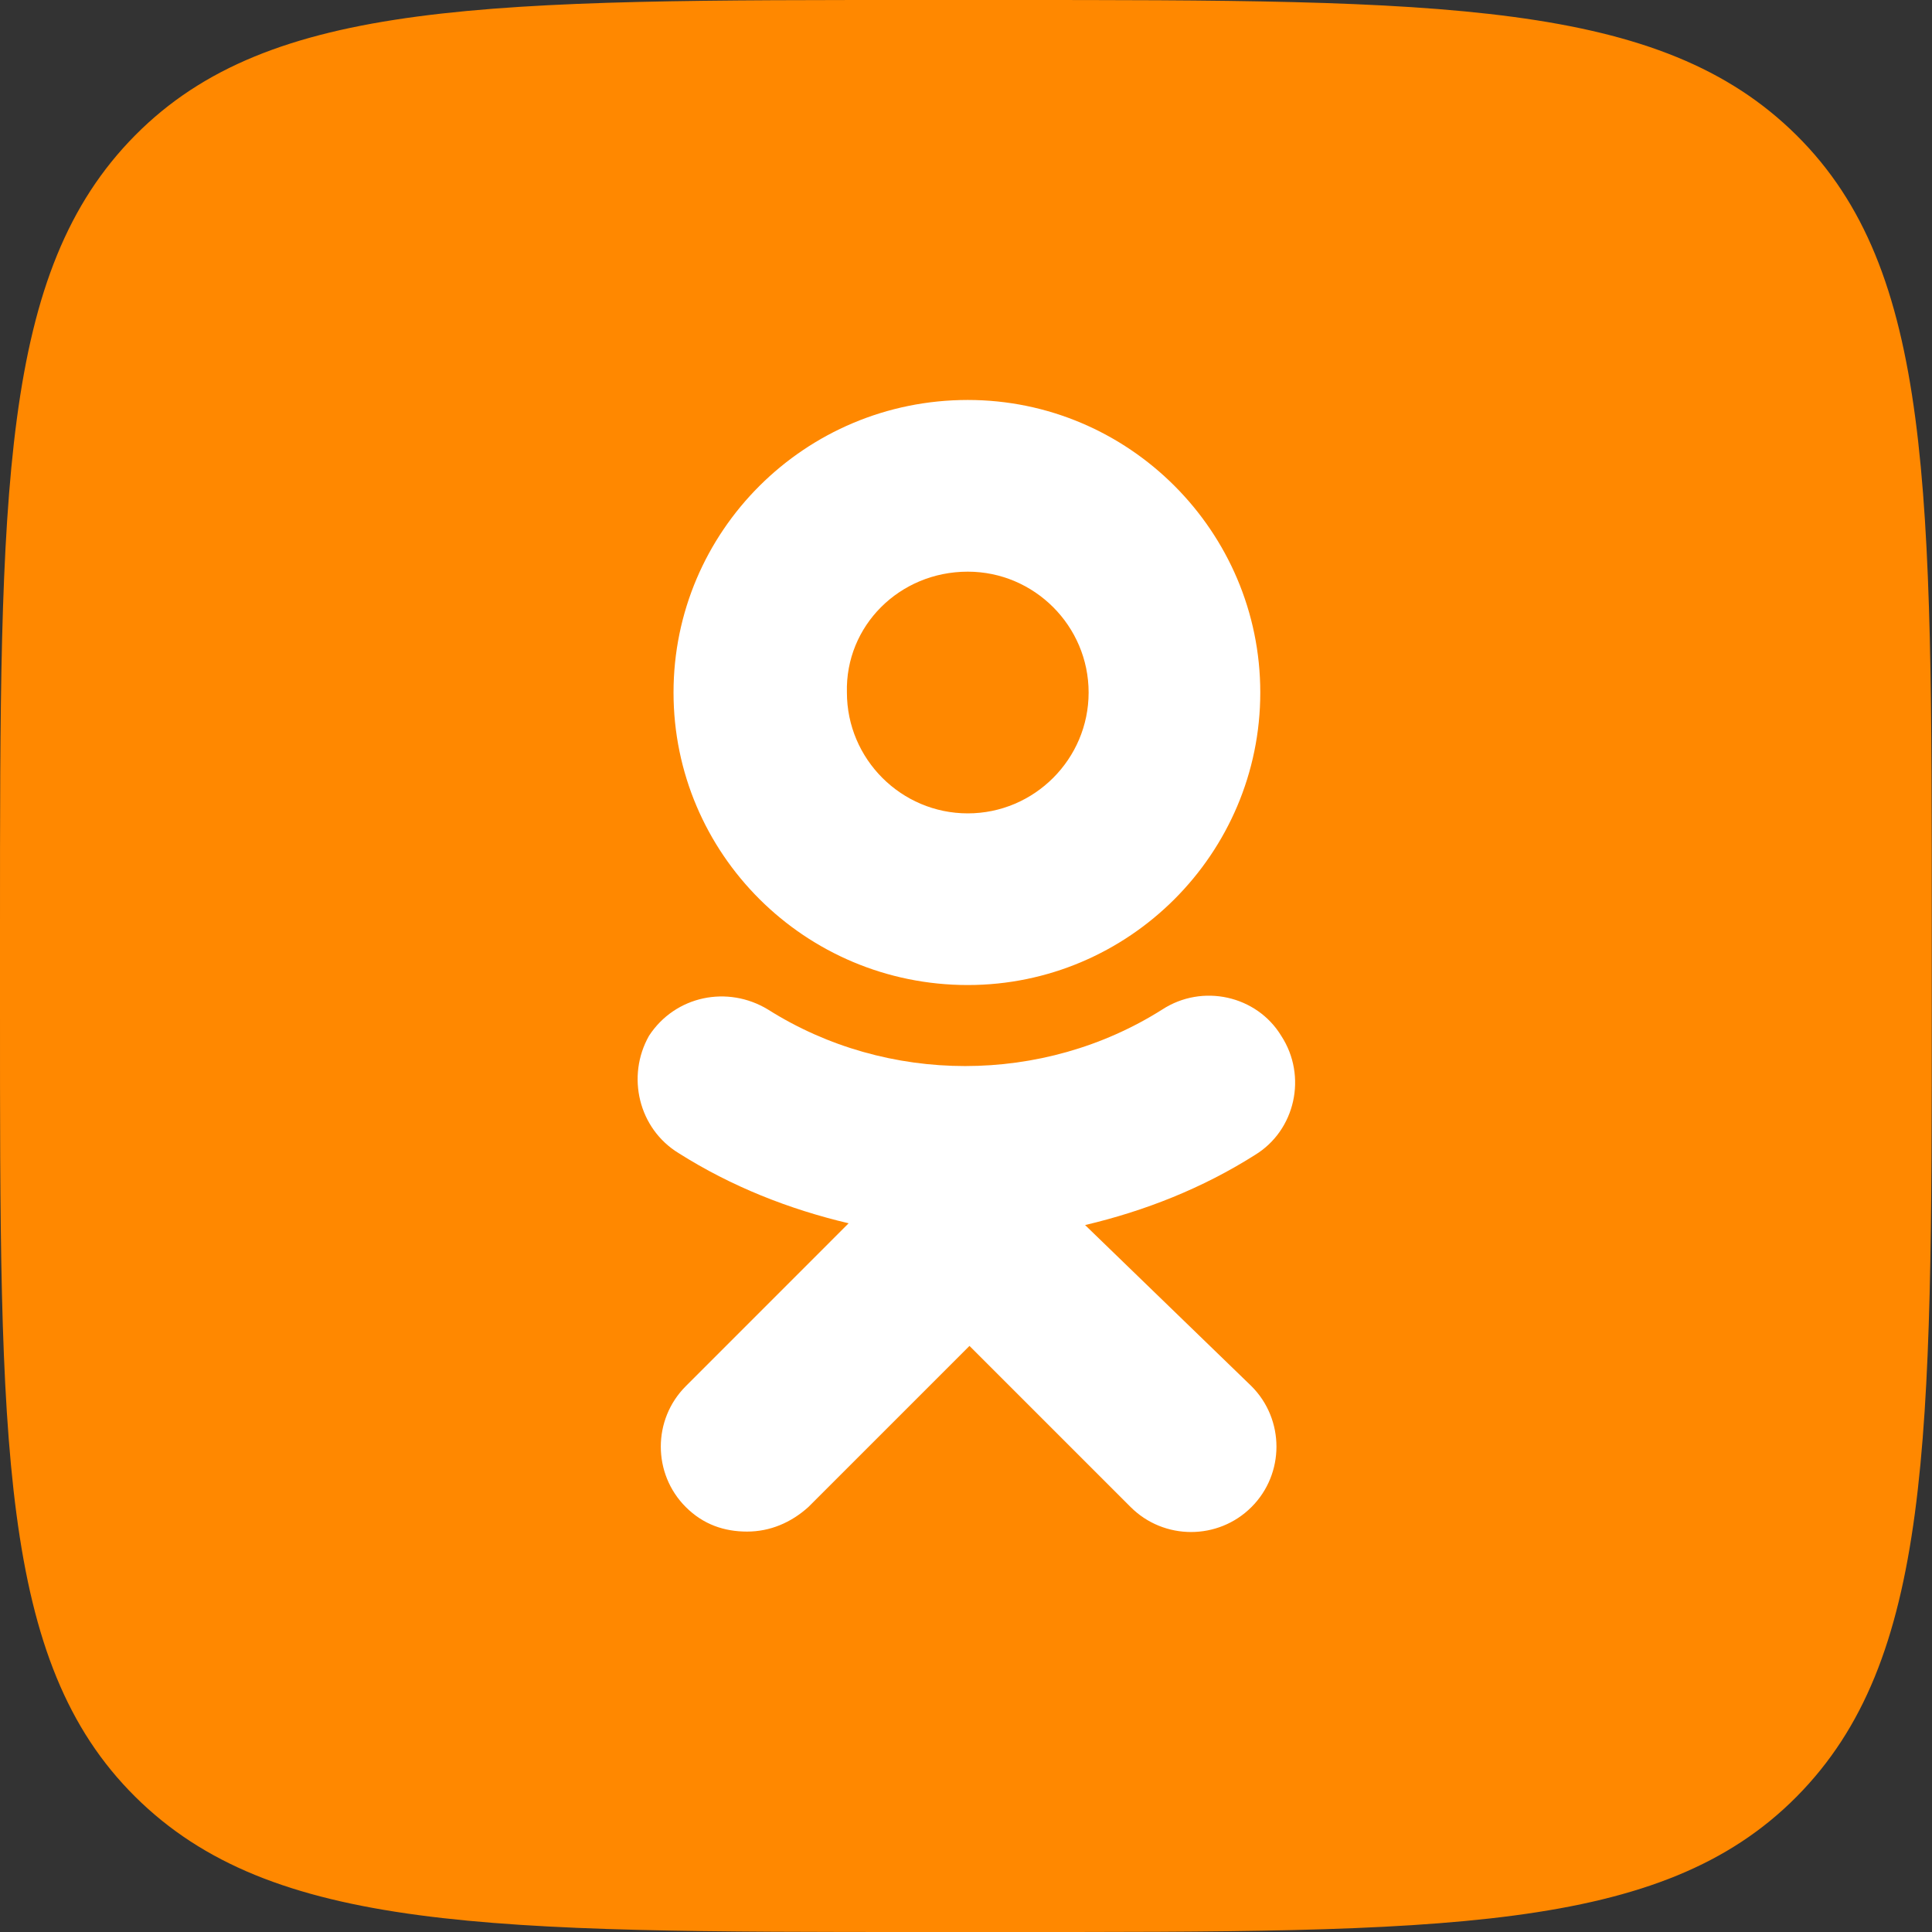 <svg width="47" height="47" viewBox="0 0 47 47" fill="none" xmlns="http://www.w3.org/2000/svg">
<rect x="0" y="0" width="47" height="47" fill="#333333" stroke="none"/>
<path d="M7.876e-06 22.56C7.876e-06 11.924 7.89228e-06 6.608 3.29 3.29C6.579 -0.028 11.908 7.87702e-06 22.557 7.87702e-06H24.437C35.072 7.87702e-06 40.387 7.8933e-06 43.704 3.29C47.022 6.58 46.994 11.91 46.994 22.56V24.44C46.994 35.076 46.994 40.392 43.704 43.71C40.415 47.028 35.086 47 24.437 47H22.557C11.922 47 6.607 47 3.29 43.71C-0.028 40.42 7.876e-06 35.09 7.876e-06 24.44V22.56Z" fill="#FF8800"/>
<path d="M23.543 23.963C27.463 23.963 30.659 20.767 30.659 16.847C30.659 12.927 27.463 9.73 23.543 9.73C19.58 9.73 16.385 12.927 16.385 16.847C16.385 20.767 19.58 23.963 23.543 23.963ZM23.543 13.907C25.162 13.907 26.483 15.228 26.483 16.847C26.483 18.466 25.162 19.787 23.543 19.787C21.924 19.787 20.603 18.466 20.603 16.847C20.56 15.228 21.881 13.907 23.543 13.907Z" fill="white"/>
<path d="M26.397 29.802C27.846 29.461 29.252 28.907 30.53 28.097C31.51 27.5 31.808 26.179 31.169 25.199C30.573 24.219 29.252 23.921 28.272 24.56C25.375 26.392 21.583 26.392 18.685 24.56C17.705 23.963 16.427 24.219 15.788 25.199C15.234 26.179 15.532 27.458 16.512 28.054C17.791 28.864 19.197 29.418 20.645 29.759L16.683 33.722C15.873 34.532 15.873 35.853 16.683 36.662C17.109 37.088 17.62 37.259 18.174 37.259C18.728 37.259 19.239 37.046 19.665 36.662L23.585 32.742L27.505 36.662C28.315 37.472 29.636 37.472 30.445 36.662C31.255 35.853 31.255 34.532 30.445 33.722L26.397 29.802Z" fill="white"/>
</svg>
